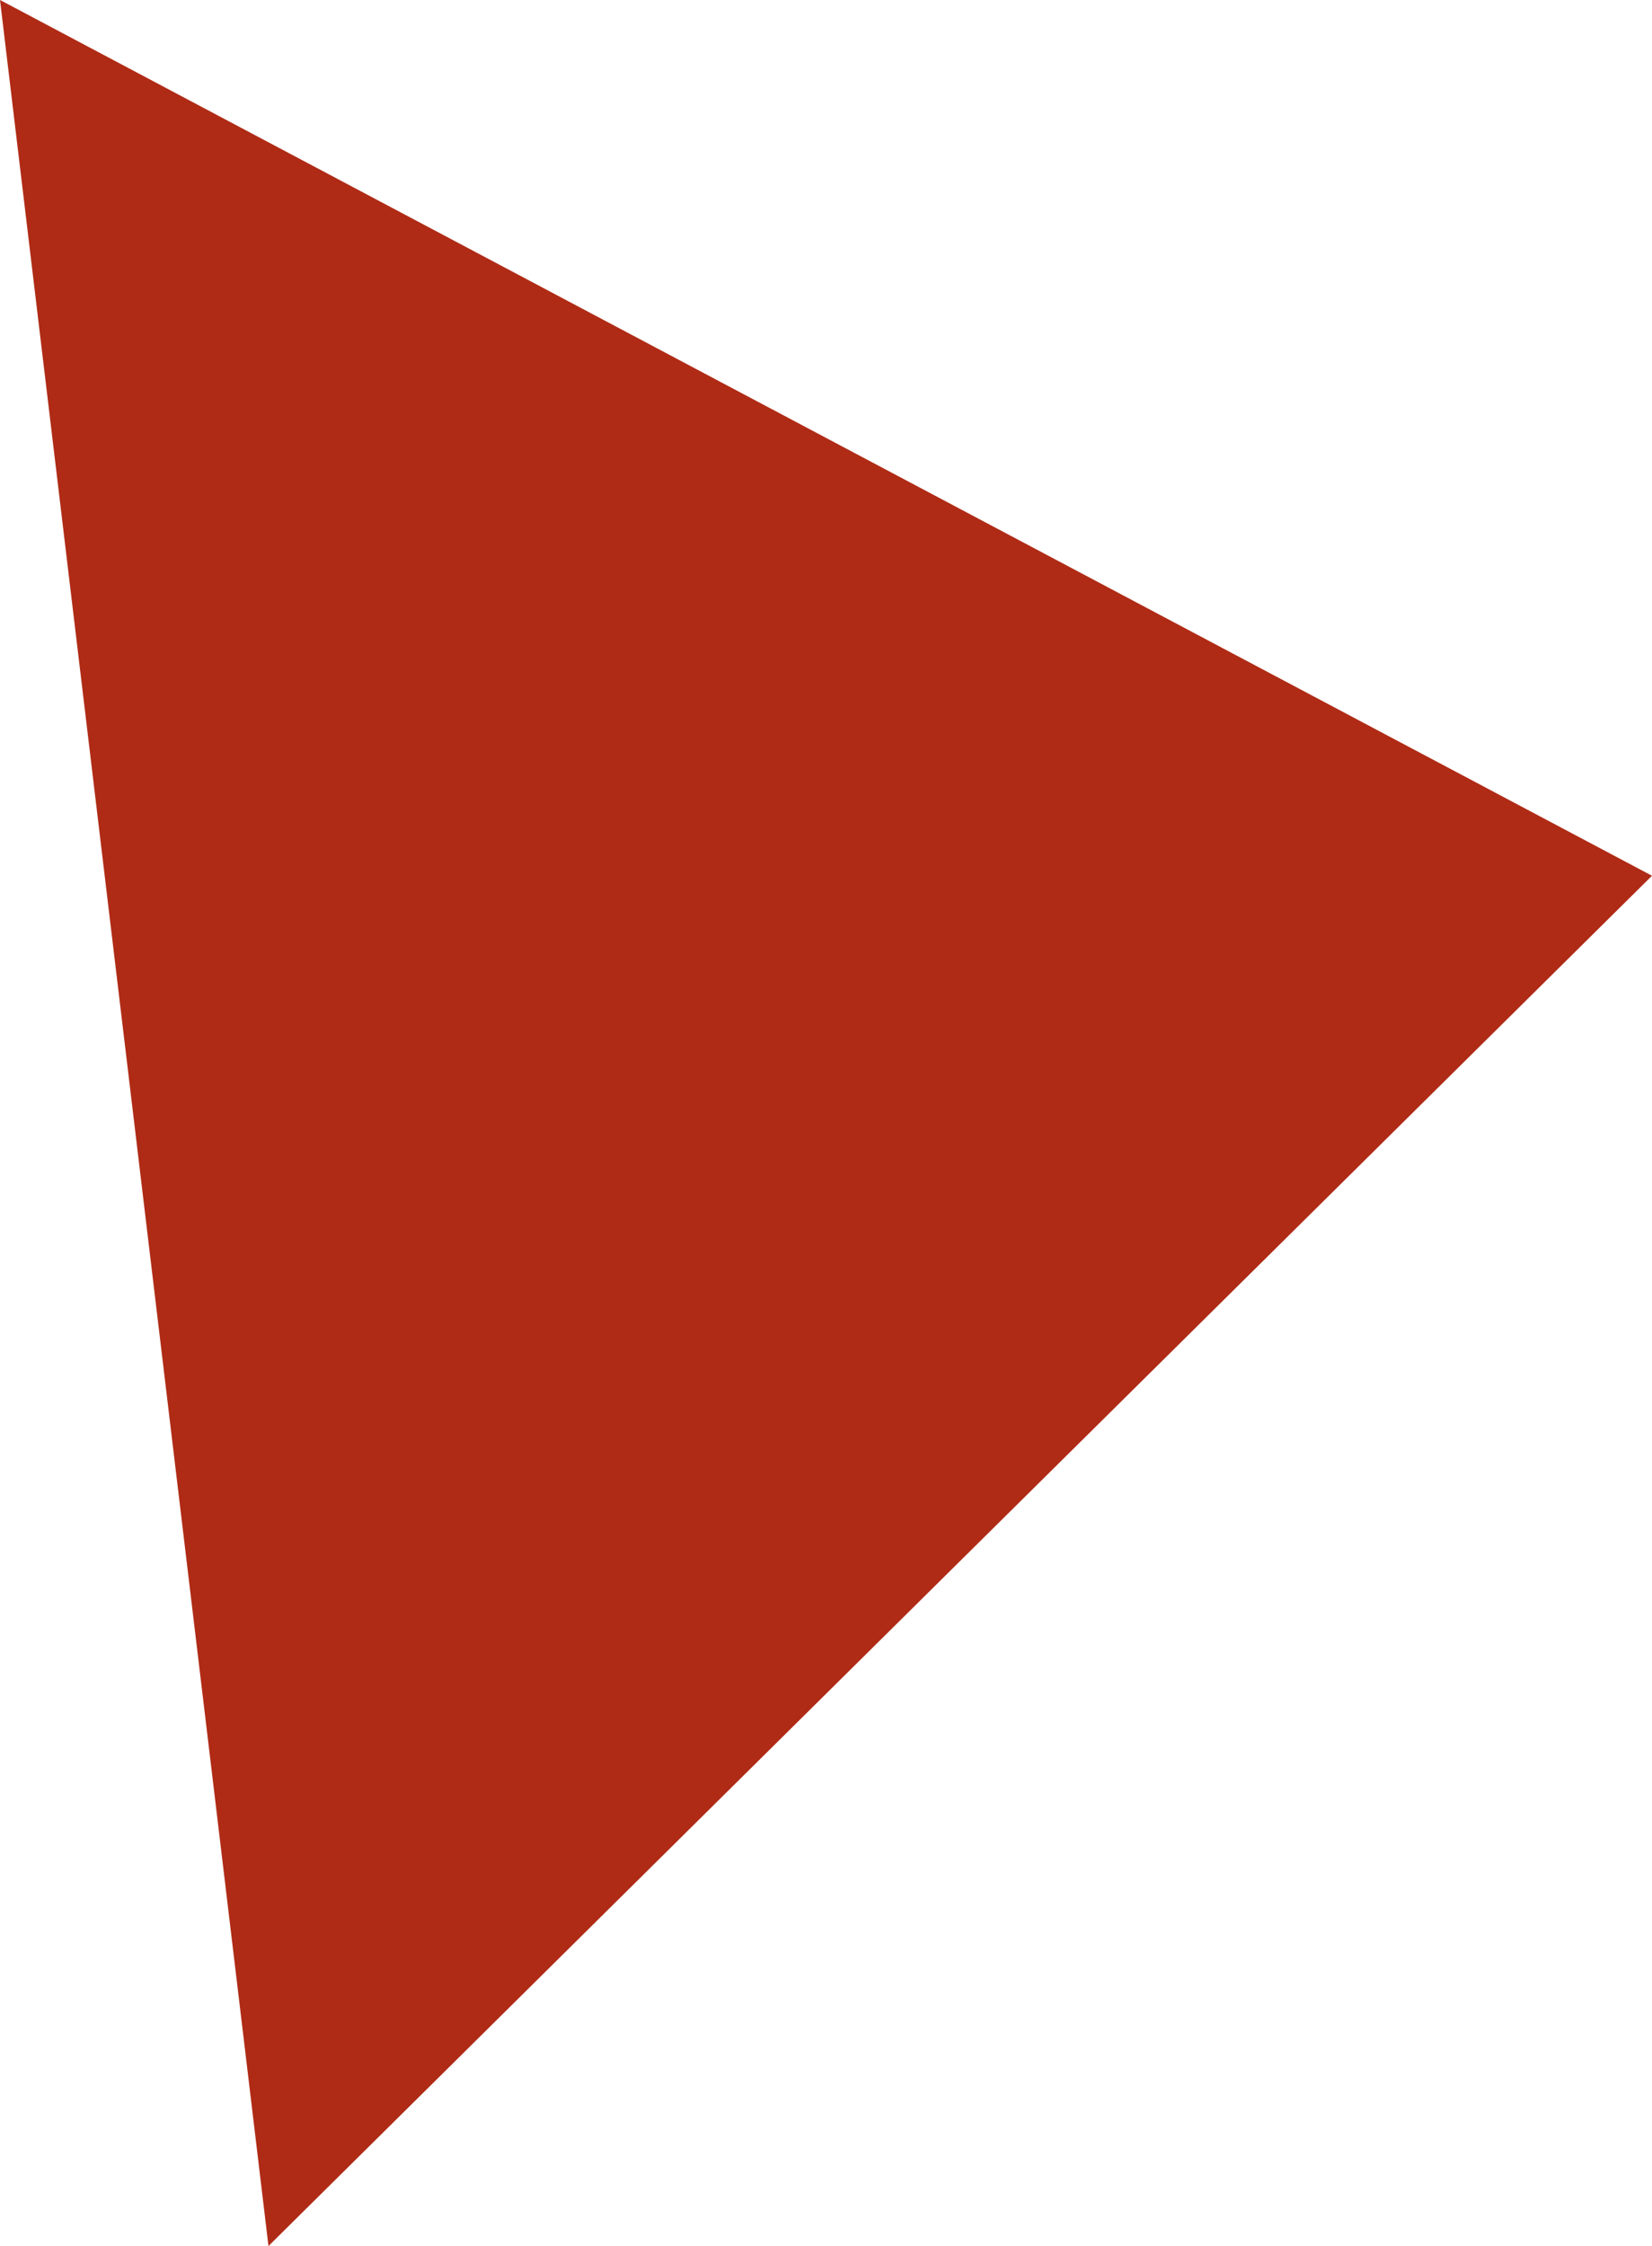 <svg xmlns="http://www.w3.org/2000/svg" width="218.494" height="296.893" viewBox="0 0 218.494 296.893">
  <path id="Path_2" data-name="Path 2" d="M273.672,543,492.166,658.766,309.18,839.9Z" transform="translate(-273.672 -543.004)" fill="#af2b16"/>
</svg>
